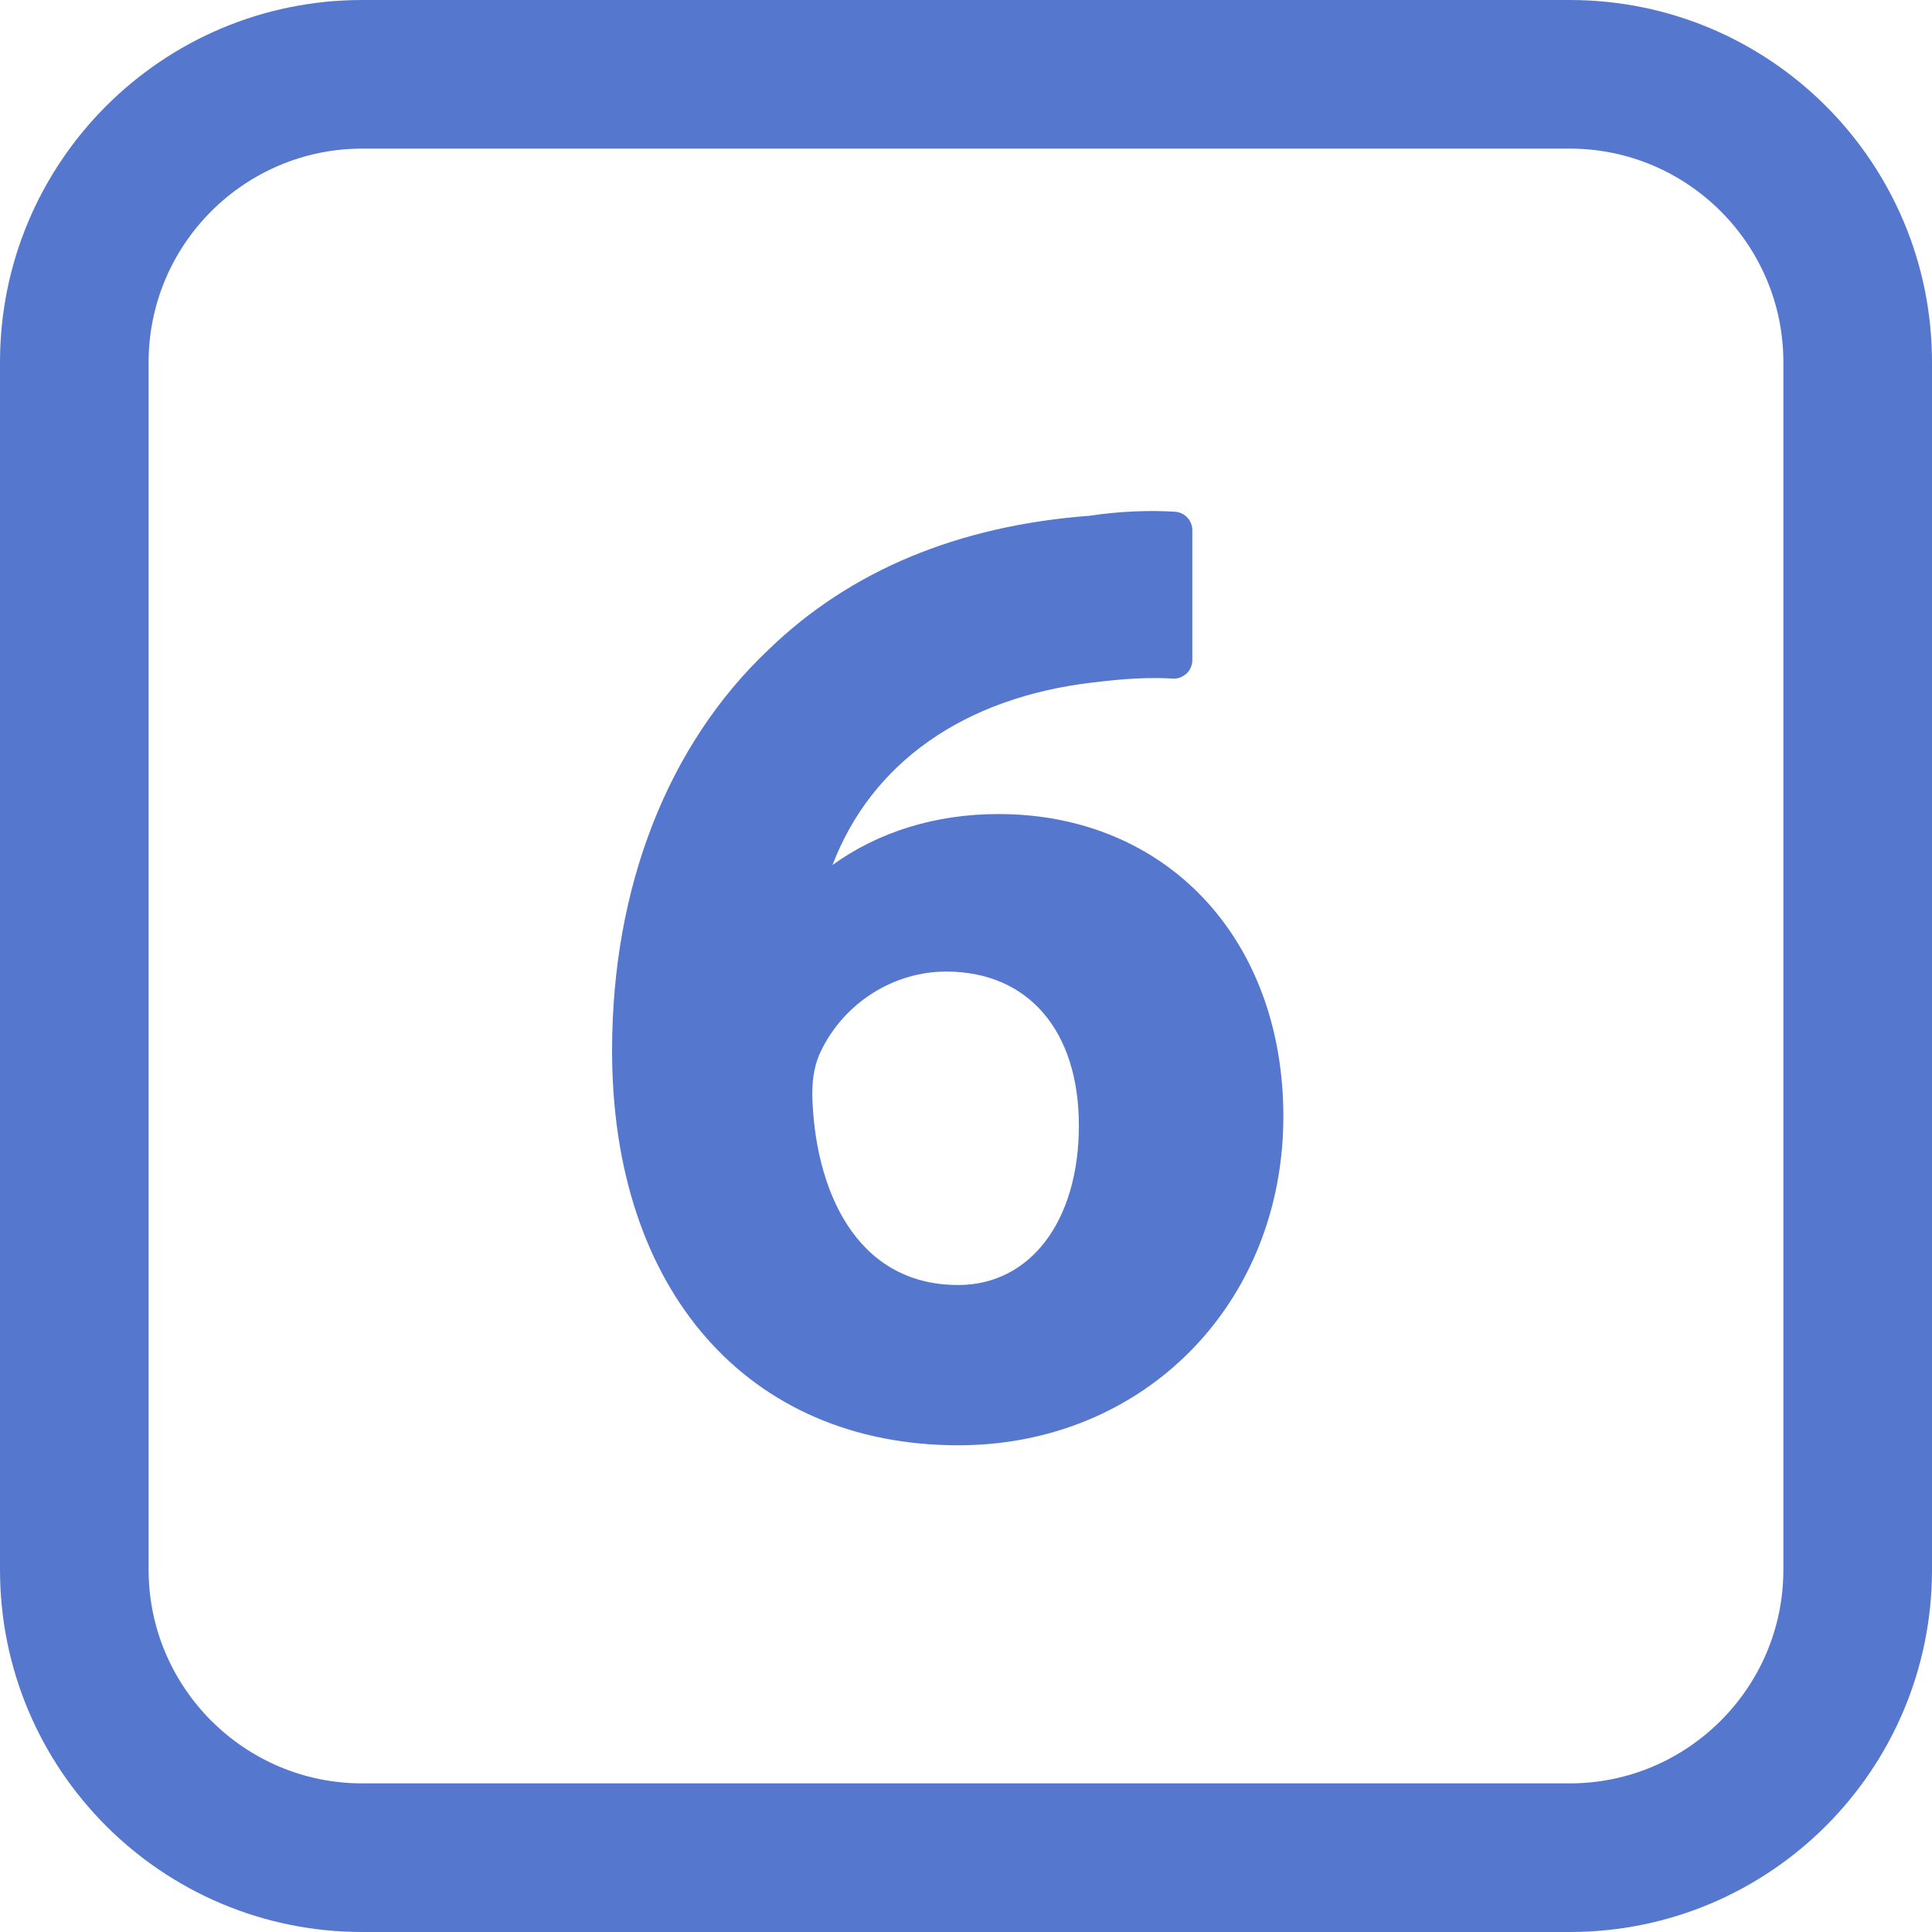 <?xml version="1.0" encoding="iso-8859-1"?>
<!-- Generator: Adobe Illustrator 18.1.1, SVG Export Plug-In . SVG Version: 6.00 Build 0)  -->
<svg xmlns="http://www.w3.org/2000/svg" xmlns:xlink="http://www.w3.org/1999/xlink" version="1.1" id="Capa_1" x="0px" y="0px" viewBox="0 0 26 26" style="enable-background:new 0 0 26 26;" xml:space="preserve" width="512px" height="512px">
<g>
	<g>
		<path d="M21.125,2C22.71,2,24,3.29,24,4.875v16.25C24,22.71,22.71,24,21.125,24H4.875    C3.29,24,2,22.71,2,21.125V4.875C2,3.29,3.29,2,4.875,2H21.125 M21.125,0H4.875C2.182,0,0,2.182,0,4.875v16.25    C0,23.818,2.182,26,4.875,26h16.25C23.818,26,26,23.818,26,21.125V4.875C26,2.182,23.818,0,21.125,0L21.125,0z" fill="#5578ce"/>
	</g>
	<path d="M13.436,10.955c-0.845,0-1.613,0.239-2.232,0.685c0.523-1.371,1.764-2.253,3.507-2.456   c0.42-0.052,0.764-0.071,1.071-0.052c0.067,0.006,0.135-0.021,0.186-0.068c0.05-0.047,0.078-0.113,0.078-0.182V7.136   c0-0.132-0.102-0.24-0.232-0.249c-0.314-0.022-0.741-0.009-1.152,0.054c-1.766,0.133-3.218,0.737-4.313,1.796   c-1.362,1.283-2.112,3.202-2.112,5.403c0,3.226,1.83,5.31,4.661,5.31c2.493,0,4.373-1.903,4.373-4.428   C17.269,12.627,15.692,10.955,13.436,10.955z M12.896,17.293c-1.404,0-1.936-1.325-1.965-2.56c0-0.24,0.038-0.429,0.119-0.593   c0.315-0.647,0.976-1.065,1.684-1.065c1.102,0,1.785,0.794,1.785,2.072C14.519,16.431,13.866,17.293,12.896,17.293z" fill="#5578ce"/>
</g>
<g>
</g>
<g>
</g>
<g>
</g>
<g>
</g>
<g>
</g>
<g>
</g>
<g>
</g>
<g>
</g>
<g>
</g>
<g>
</g>
<g>
</g>
<g>
</g>
<g>
</g>
<g>
</g>
<g>
</g>
</svg>
